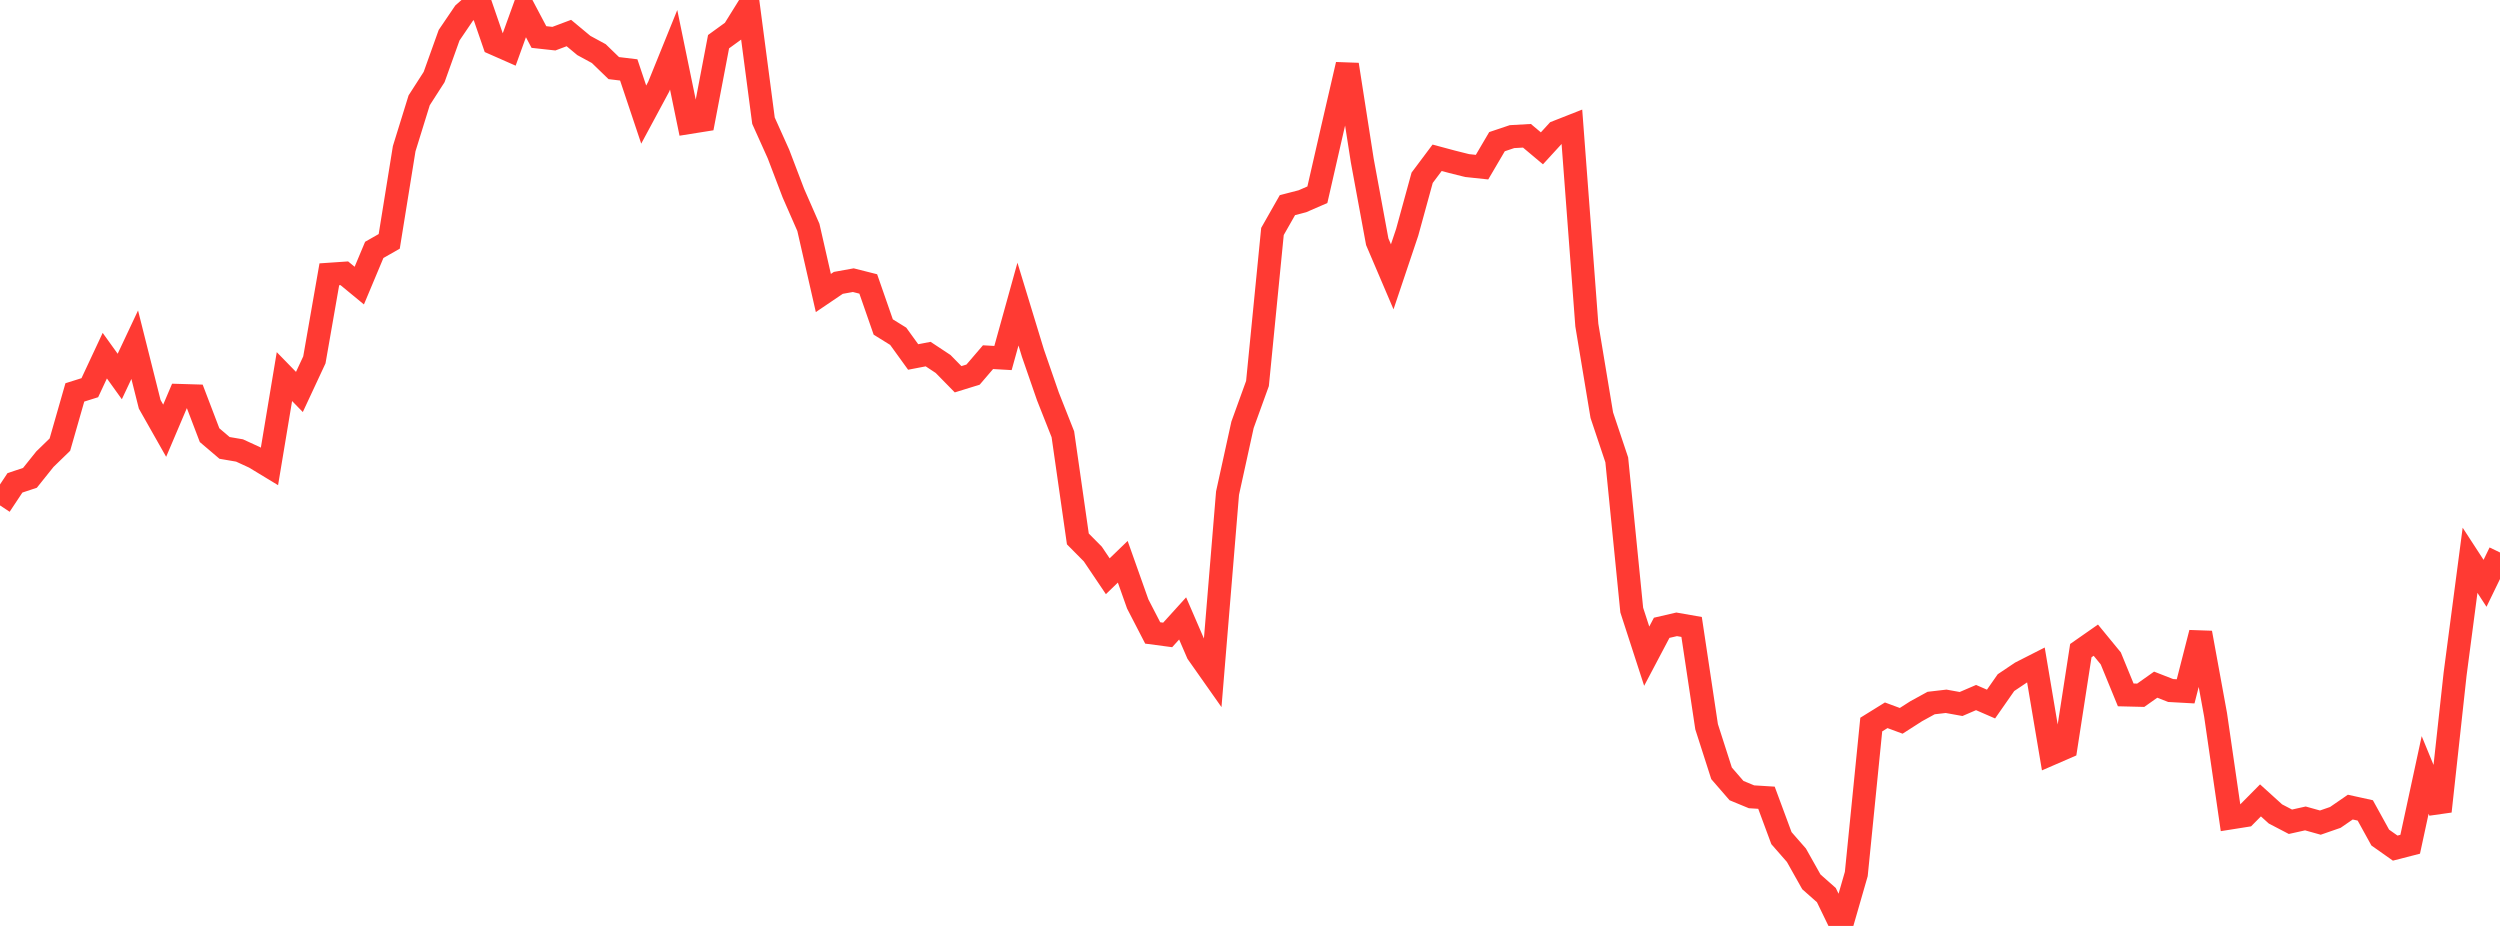 <?xml version="1.0" standalone="no"?>
<!DOCTYPE svg PUBLIC "-//W3C//DTD SVG 1.1//EN" "http://www.w3.org/Graphics/SVG/1.1/DTD/svg11.dtd">

<svg width="135" height="50" viewBox="0 0 135 50" preserveAspectRatio="none" 
  xmlns="http://www.w3.org/2000/svg"
  xmlns:xlink="http://www.w3.org/1999/xlink">


<polyline points="0.0, 27.291 0.808, 26.073 1.617, 25.804 2.425, 24.795 3.234, 24.01 4.042, 21.19 4.85, 20.936 5.659, 19.206 6.467, 20.331 7.275, 18.614 8.084, 21.832 8.892, 23.259 9.701, 21.357 10.509, 21.381 11.317, 23.499 12.126, 24.187 12.934, 24.325 13.743, 24.697 14.551, 25.187 15.359, 20.336 16.168, 21.166 16.976, 19.433 17.784, 14.812 18.593, 14.757 19.401, 15.423 20.21, 13.494 21.018, 13.034 21.826, 8.029 22.635, 5.417 23.443, 4.159 24.251, 1.903 25.06, 0.711 25.868, 0.0 26.677, 2.349 27.485, 2.705 28.293, 0.47 29.102, 1.999 29.91, 2.088 30.719, 1.784 31.527, 2.456 32.335, 2.895 33.144, 3.678 33.952, 3.775 34.76, 6.188 35.569, 4.684 36.377, 2.689 37.186, 6.617 37.994, 6.488 38.802, 2.251 39.611, 1.664 40.419, 0.365 41.228, 6.518 42.036, 8.314 42.844, 10.433 43.653, 12.28 44.461, 15.822 45.269, 15.275 46.078, 15.129 46.886, 15.333 47.695, 17.658 48.503, 18.159 49.311, 19.277 50.12, 19.121 50.928, 19.655 51.737, 20.48 52.545, 20.23 53.353, 19.287 54.162, 19.333 54.97, 16.421 55.778, 19.07 56.587, 21.406 57.395, 23.45 58.204, 29.102 59.012, 29.918 59.82, 31.117 60.629, 30.335 61.437, 32.613 62.246, 34.179 63.054, 34.286 63.862, 33.395 64.671, 35.267 65.479, 36.415 66.287, 26.629 67.096, 22.94 67.904, 20.709 68.713, 12.499 69.521, 11.077 70.329, 10.868 71.138, 10.516 71.946, 6.984 72.754, 3.488 73.563, 8.672 74.371, 13.053 75.18, 14.949 75.988, 12.544 76.796, 9.6 77.605, 8.52 78.413, 8.737 79.222, 8.94 80.03, 9.026 80.838, 7.65 81.647, 7.378 82.455, 7.332 83.263, 8.01 84.072, 7.127 84.88, 6.809 85.689, 17.554 86.497, 22.419 87.305, 24.832 88.114, 32.944 88.922, 35.434 89.731, 33.901 90.539, 33.714 91.347, 33.855 92.156, 39.243 92.964, 41.76 93.772, 42.692 94.581, 43.027 95.389, 43.077 96.198, 45.259 97.006, 46.182 97.814, 47.62 98.623, 48.335 99.431, 50.0 100.24, 47.194 101.048, 39.126 101.856, 38.625 102.665, 38.925 103.473, 38.407 104.281, 37.964 105.09, 37.87 105.898, 38.016 106.707, 37.668 107.515, 38.019 108.323, 36.862 109.132, 36.319 109.94, 35.908 110.749, 40.709 111.557, 40.358 112.365, 35.134 113.174, 34.569 113.982, 35.554 114.79, 37.524 115.599, 37.544 116.407, 36.972 117.216, 37.288 118.024, 37.333 118.832, 34.172 119.641, 38.6 120.449, 44.166 121.257, 44.038 122.066, 43.221 122.874, 43.953 123.683, 44.375 124.491, 44.195 125.299, 44.421 126.108, 44.14 126.916, 43.584 127.725, 43.762 128.533, 45.228 129.341, 45.798 130.15, 45.59 130.958, 41.847 131.766, 43.81 132.575, 36.404 133.383, 30.256 134.192, 31.499 135.0, 29.835" fill="none" stroke="#ff3a33" stroke-width="1.25"/>

</svg>